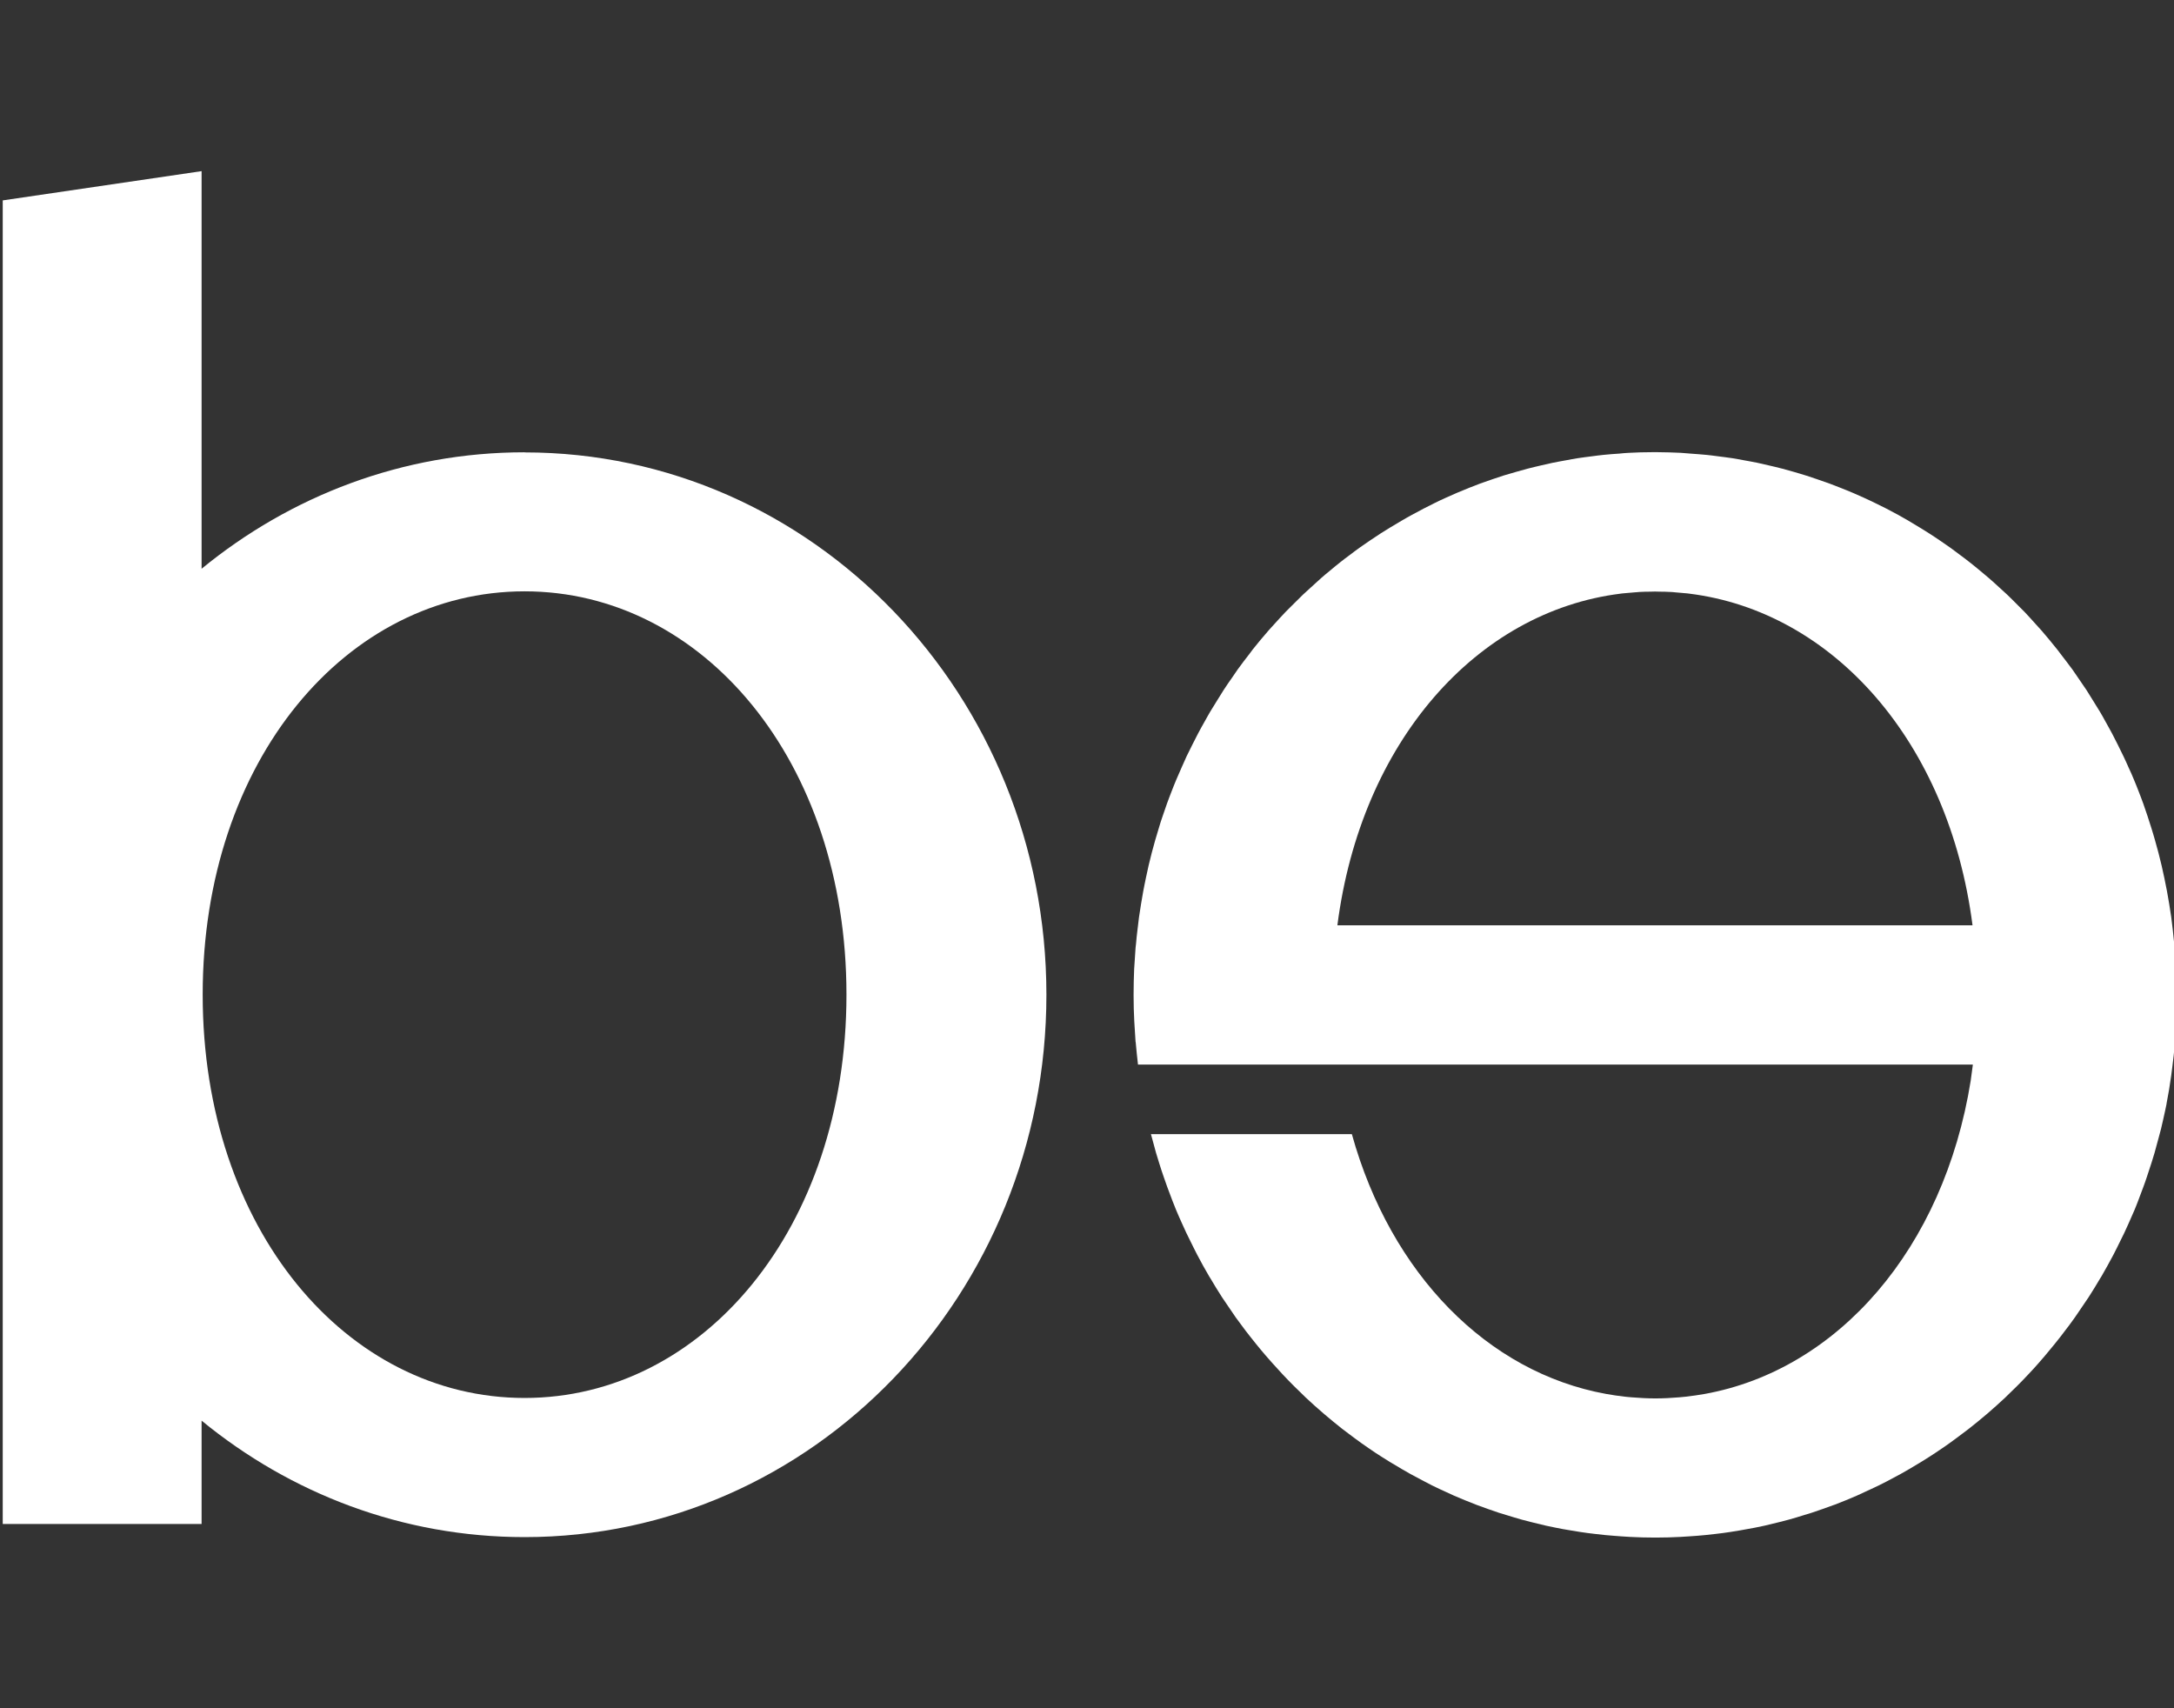 <?xml version="1.0" encoding="UTF-8"?> <svg xmlns="http://www.w3.org/2000/svg" id="Capa_1" data-name="Capa 1" viewBox="0 0 198.43 155.91"><rect x="0" y="0" width="198.43" height="155.91" fill="#333333" stroke="none"/><defs><style> .cls-1 { fill: #fff; } </style></defs><path class="cls-1" d="M47.88,41.28c-11.13,0-21.37,3.98-29.48,10.63V15.62L.25,18.29v120.8h18.15v-9.43c8.11,6.65,18.34,10.63,29.48,10.63,26.31,0,47.63-22.16,47.63-49.5s-21.32-49.5-47.63-49.5ZM47.88,127.59c-16.23,0-29.38-15.41-29.38-36.81s13.16-36.81,29.38-36.81,29.38,15.41,29.38,36.81-13.16,36.81-29.38,36.81Z"></path><path class="cls-1" d="M198.67,90.69c0-.76-.02-1.51-.05-2.26-.01-.3-.04-.6-.06-.9-.02-.35-.04-.71-.07-1.06,0-.11-.03-.22-.04-.33-.04-.42-.09-.84-.13-1.26-.04-.39-.09-.78-.14-1.16-.06-.41-.12-.82-.19-1.23-.06-.39-.13-.77-.2-1.15-.08-.4-.16-.8-.24-1.2-.08-.38-.16-.76-.25-1.14-.09-.39-.19-.78-.29-1.17-.1-.38-.2-.75-.31-1.13-.11-.38-.22-.77-.34-1.14-.12-.37-.24-.75-.36-1.12-.12-.37-.25-.74-.38-1.11-.13-.37-.28-.74-.42-1.11-.14-.36-.28-.72-.43-1.07-.15-.37-.31-.73-.48-1.09-.15-.35-.31-.69-.47-1.03-.17-.36-.35-.72-.53-1.08-.17-.33-.33-.66-.5-.98-.19-.37-.4-.72-.6-1.09-.17-.31-.34-.62-.52-.92-.22-.37-.45-.74-.68-1.1-.18-.28-.35-.57-.53-.85-.26-.39-.52-.77-.79-1.16-.17-.24-.33-.49-.5-.73-.36-.49-.73-.97-1.1-1.45-.09-.12-.18-.25-.28-.37-.47-.59-.96-1.18-1.45-1.75-.16-.18-.32-.35-.48-.53-.35-.39-.69-.77-1.05-1.15-.2-.21-.42-.42-.62-.62-.33-.33-.65-.66-.99-.98-.23-.22-.46-.43-.7-.64-.33-.3-.65-.6-.98-.88-.25-.21-.5-.42-.75-.63-.33-.27-.66-.55-1-.81-.26-.21-.53-.41-.8-.61-.34-.25-.67-.51-1.01-.75-.28-.2-.56-.39-.84-.58-.34-.23-.69-.47-1.04-.69-.29-.19-.58-.36-.87-.54-.35-.22-.71-.43-1.06-.64-.3-.17-.6-.34-.9-.51-.36-.2-.73-.39-1.09-.58-.31-.16-.62-.31-.93-.46-.37-.18-.74-.36-1.12-.53-.32-.14-.63-.28-.95-.42-.38-.16-.76-.32-1.15-.47-.32-.13-.65-.26-.98-.38-.39-.14-.78-.28-1.17-.41-.33-.11-.66-.22-.99-.33-.4-.13-.8-.24-1.2-.36-.34-.1-.67-.19-1.01-.28-.41-.11-.82-.2-1.24-.3-.34-.08-.67-.16-1.01-.23-.42-.09-.85-.16-1.28-.24-.34-.06-.67-.13-1.01-.18-.45-.07-.9-.12-1.35-.18-.33-.04-.65-.09-.98-.12-.49-.05-.99-.08-1.49-.12-.29-.02-.58-.05-.87-.07-.71-.04-1.42-.05-2.14-.06-.08,0-.16,0-.24,0s-.16,0-.24,0c-.72,0-1.43.02-2.14.06-.29.01-.58.04-.87.07-.5.03-.99.07-1.48.12-.33.03-.65.08-.98.12-.45.06-.9.11-1.34.18-.34.05-.68.12-1.01.18-.43.08-.85.15-1.28.24-.34.07-.68.15-1.02.23-.41.1-.83.19-1.24.3-.34.09-.67.19-1.01.28-.4.11-.8.23-1.2.35-.33.11-.66.22-.99.33-.39.13-.78.27-1.17.41-.33.12-.65.25-.98.38-.38.15-.76.31-1.14.47-.32.14-.64.28-.95.42-.38.17-.75.34-1.12.53-.31.15-.62.31-.93.47-.37.19-.73.38-1.09.58-.3.17-.6.33-.9.51-.36.21-.71.42-1.06.63-.29.18-.58.36-.87.54-.35.23-.69.46-1.04.69-.28.19-.56.38-.84.58-.34.24-.68.5-1.01.75-.27.2-.54.4-.8.61-.34.26-.66.54-.99.81-.25.21-.51.41-.75.63-.33.29-.66.59-.98.89-.23.21-.47.42-.7.64-.33.32-.66.65-.98.97-.21.21-.42.42-.63.63-.36.37-.7.76-1.05,1.14-.16.18-.33.35-.48.53-.5.57-.98,1.15-1.45,1.74-.1.13-.19.26-.29.39-.37.47-.73.95-1.08,1.43-.17.24-.34.49-.5.73-.27.38-.53.76-.79,1.16-.18.28-.35.57-.53.85-.23.37-.46.73-.68,1.1-.18.3-.35.62-.52.92-.2.36-.41.72-.6,1.09-.17.32-.33.65-.5.98-.18.36-.36.72-.54,1.09-.16.34-.31.68-.46,1.03-.16.36-.32.73-.48,1.1-.15.35-.29.71-.43,1.07-.14.37-.29.74-.42,1.11-.13.37-.26.73-.38,1.1-.13.37-.25.74-.36,1.12-.12.38-.23.76-.34,1.14-.11.38-.21.75-.31,1.13-.1.39-.2.78-.29,1.17-.09.38-.17.76-.25,1.15-.08.4-.17.8-.24,1.2-.07.38-.14.77-.2,1.16-.07.41-.13.82-.19,1.23-.05.39-.1.78-.14,1.17-.05.42-.1.83-.13,1.25-.01.11-.03.22-.04.34-.03.35-.04.71-.07,1.06-.02.3-.04.6-.06.9-.03.75-.05,1.5-.05,2.26,0,.03,0,.07,0,.1,0,.03,0,.06,0,.09,0,.77.02,1.53.06,2.29.01.27.03.54.05.8.02.37.04.74.07,1.11h.01c.06.69.13,1.38.21,2.06h76.2s0,.06-.01.1c-.06.42-.11.85-.17,1.26,0,.03-.01.06-.01.09-2.46,15.38-12.14,26.41-24.27,28.61-.56.1-1.13.18-1.71.25-.21.02-.42.04-.63.06-.72.06-1.44.1-2.17.1s-1.45-.04-2.17-.1c-.21-.02-.42-.03-.63-.06-.57-.06-1.14-.15-1.71-.25-10.79-1.96-19.64-10.92-23.2-23.71h-18.34c.03.12.07.24.1.36.12.46.24.91.37,1.36.09.31.19.61.28.91.13.43.27.85.42,1.28.1.3.21.61.32.91.15.42.31.83.47,1.25.12.29.23.59.35.88.18.42.36.84.55,1.25.12.27.24.54.37.81.22.46.44.91.67,1.36.11.22.21.43.33.65.35.66.7,1.31,1.08,1.95.04.06.08.12.12.19.34.58.69,1.15,1.05,1.71.14.21.28.41.42.62.27.41.55.82.83,1.22.17.23.34.46.51.69.27.37.54.73.83,1.09.18.23.37.46.55.69.28.35.57.69.86,1.03.19.22.38.44.58.66.31.34.62.68.93,1.02.19.2.38.4.57.6.35.37.72.72,1.08,1.07.16.16.32.32.48.47.53.5,1.08.99,1.64,1.47.02.02.05.04.07.06.53.45,1.07.9,1.62,1.33.19.15.38.29.57.43.39.3.79.59,1.19.88.23.16.46.32.69.48.37.26.75.51,1.13.75.25.16.5.31.75.47.38.23.76.46,1.14.68.26.15.51.29.77.44.4.22.8.43,1.2.64.25.13.5.26.75.39.44.22.89.43,1.34.63.22.1.43.2.65.3.67.29,1.35.57,2.03.83.04.02.09.03.13.05.64.24,1.3.47,1.95.69.24.08.48.15.72.22.47.14.93.29,1.41.42.28.08.57.15.85.22.44.11.88.22,1.32.32.3.07.6.13.91.19.44.09.87.17,1.32.24.31.05.62.1.92.15.45.07.9.13,1.36.18.3.04.6.07.9.1.5.05.99.08,1.49.12.26.02.53.04.79.05.73.04,1.46.06,2.2.06.03,0,.07,0,.1,0s.07,0,.1,0c.74,0,1.47-.02,2.2-.06.26-.01.53-.04.79-.05.5-.03,1-.07,1.5-.12.3-.03.6-.07.9-.1.46-.05.91-.11,1.36-.18.31-.05.62-.1.92-.15.44-.08.88-.16,1.32-.24.3-.06.61-.12.91-.19.44-.1.88-.21,1.32-.32.28-.07.57-.14.85-.22.47-.13.94-.27,1.41-.42.24-.07.48-.14.72-.22.66-.22,1.31-.45,1.96-.69.04-.02.08-.03.12-.04.69-.26,1.36-.54,2.03-.83.22-.1.43-.2.65-.3.45-.21.9-.41,1.35-.63.25-.12.5-.26.75-.38.4-.21.8-.42,1.2-.64.26-.14.51-.29.77-.44.38-.22.76-.45,1.14-.68.25-.15.5-.31.75-.47.38-.24.76-.5,1.13-.75.23-.16.46-.31.69-.48.4-.29.8-.58,1.19-.88.19-.14.38-.28.57-.43.55-.43,1.1-.88,1.63-1.33.02-.02.04-.03.06-.05.56-.48,1.1-.97,1.64-1.47.16-.15.32-.31.48-.47.37-.35.73-.71,1.09-1.08.19-.2.38-.4.57-.6.32-.34.63-.67.93-1.02.19-.22.38-.44.57-.66.29-.34.58-.69.86-1.04.19-.23.37-.46.55-.69.28-.36.56-.73.83-1.09.17-.23.34-.46.5-.69.28-.4.56-.81.83-1.22.14-.21.28-.41.42-.62.36-.56.71-1.13,1.05-1.71.04-.06.08-.12.12-.19.37-.64.73-1.29,1.08-1.95.11-.21.22-.43.33-.65.23-.45.45-.9.67-1.36.13-.27.24-.54.37-.81.19-.42.37-.83.55-1.25.12-.29.24-.58.35-.88.16-.41.32-.83.47-1.25.11-.3.22-.6.32-.91.14-.42.28-.85.42-1.28.09-.3.19-.61.28-.91.13-.45.25-.91.37-1.36.08-.29.16-.57.23-.86.14-.57.26-1.15.39-1.73.04-.18.08-.35.11-.53,0,0,0,0,0,0,0,0,0-.02,0-.03.17-.85.31-1.72.43-2.59.04-.29.07-.58.11-.87.08-.61.15-1.22.2-1.84,0-.11.03-.21.04-.32.03-.37.05-.74.07-1.11.02-.27.04-.53.05-.8.03-.76.05-1.52.06-2.29,0-.03,0-.06,0-.09,0-.03,0-.07,0-.1ZM122.07,84.44c2.15-16.72,12.71-28.63,25.86-30.26.05,0,.1-.01.15-.02.38-.04.76-.07,1.15-.1.12,0,.24-.02.36-.03.35-.02.71-.03,1.07-.03.13,0,.26-.01.4-.01s.26,0,.39.01c.36,0,.71.01,1.07.03.12,0,.24.02.36.03.38.03.77.06,1.15.1.05,0,.1.01.15.02,13.15,1.63,23.71,13.54,25.86,30.27h-57.95Z"></path></svg> 